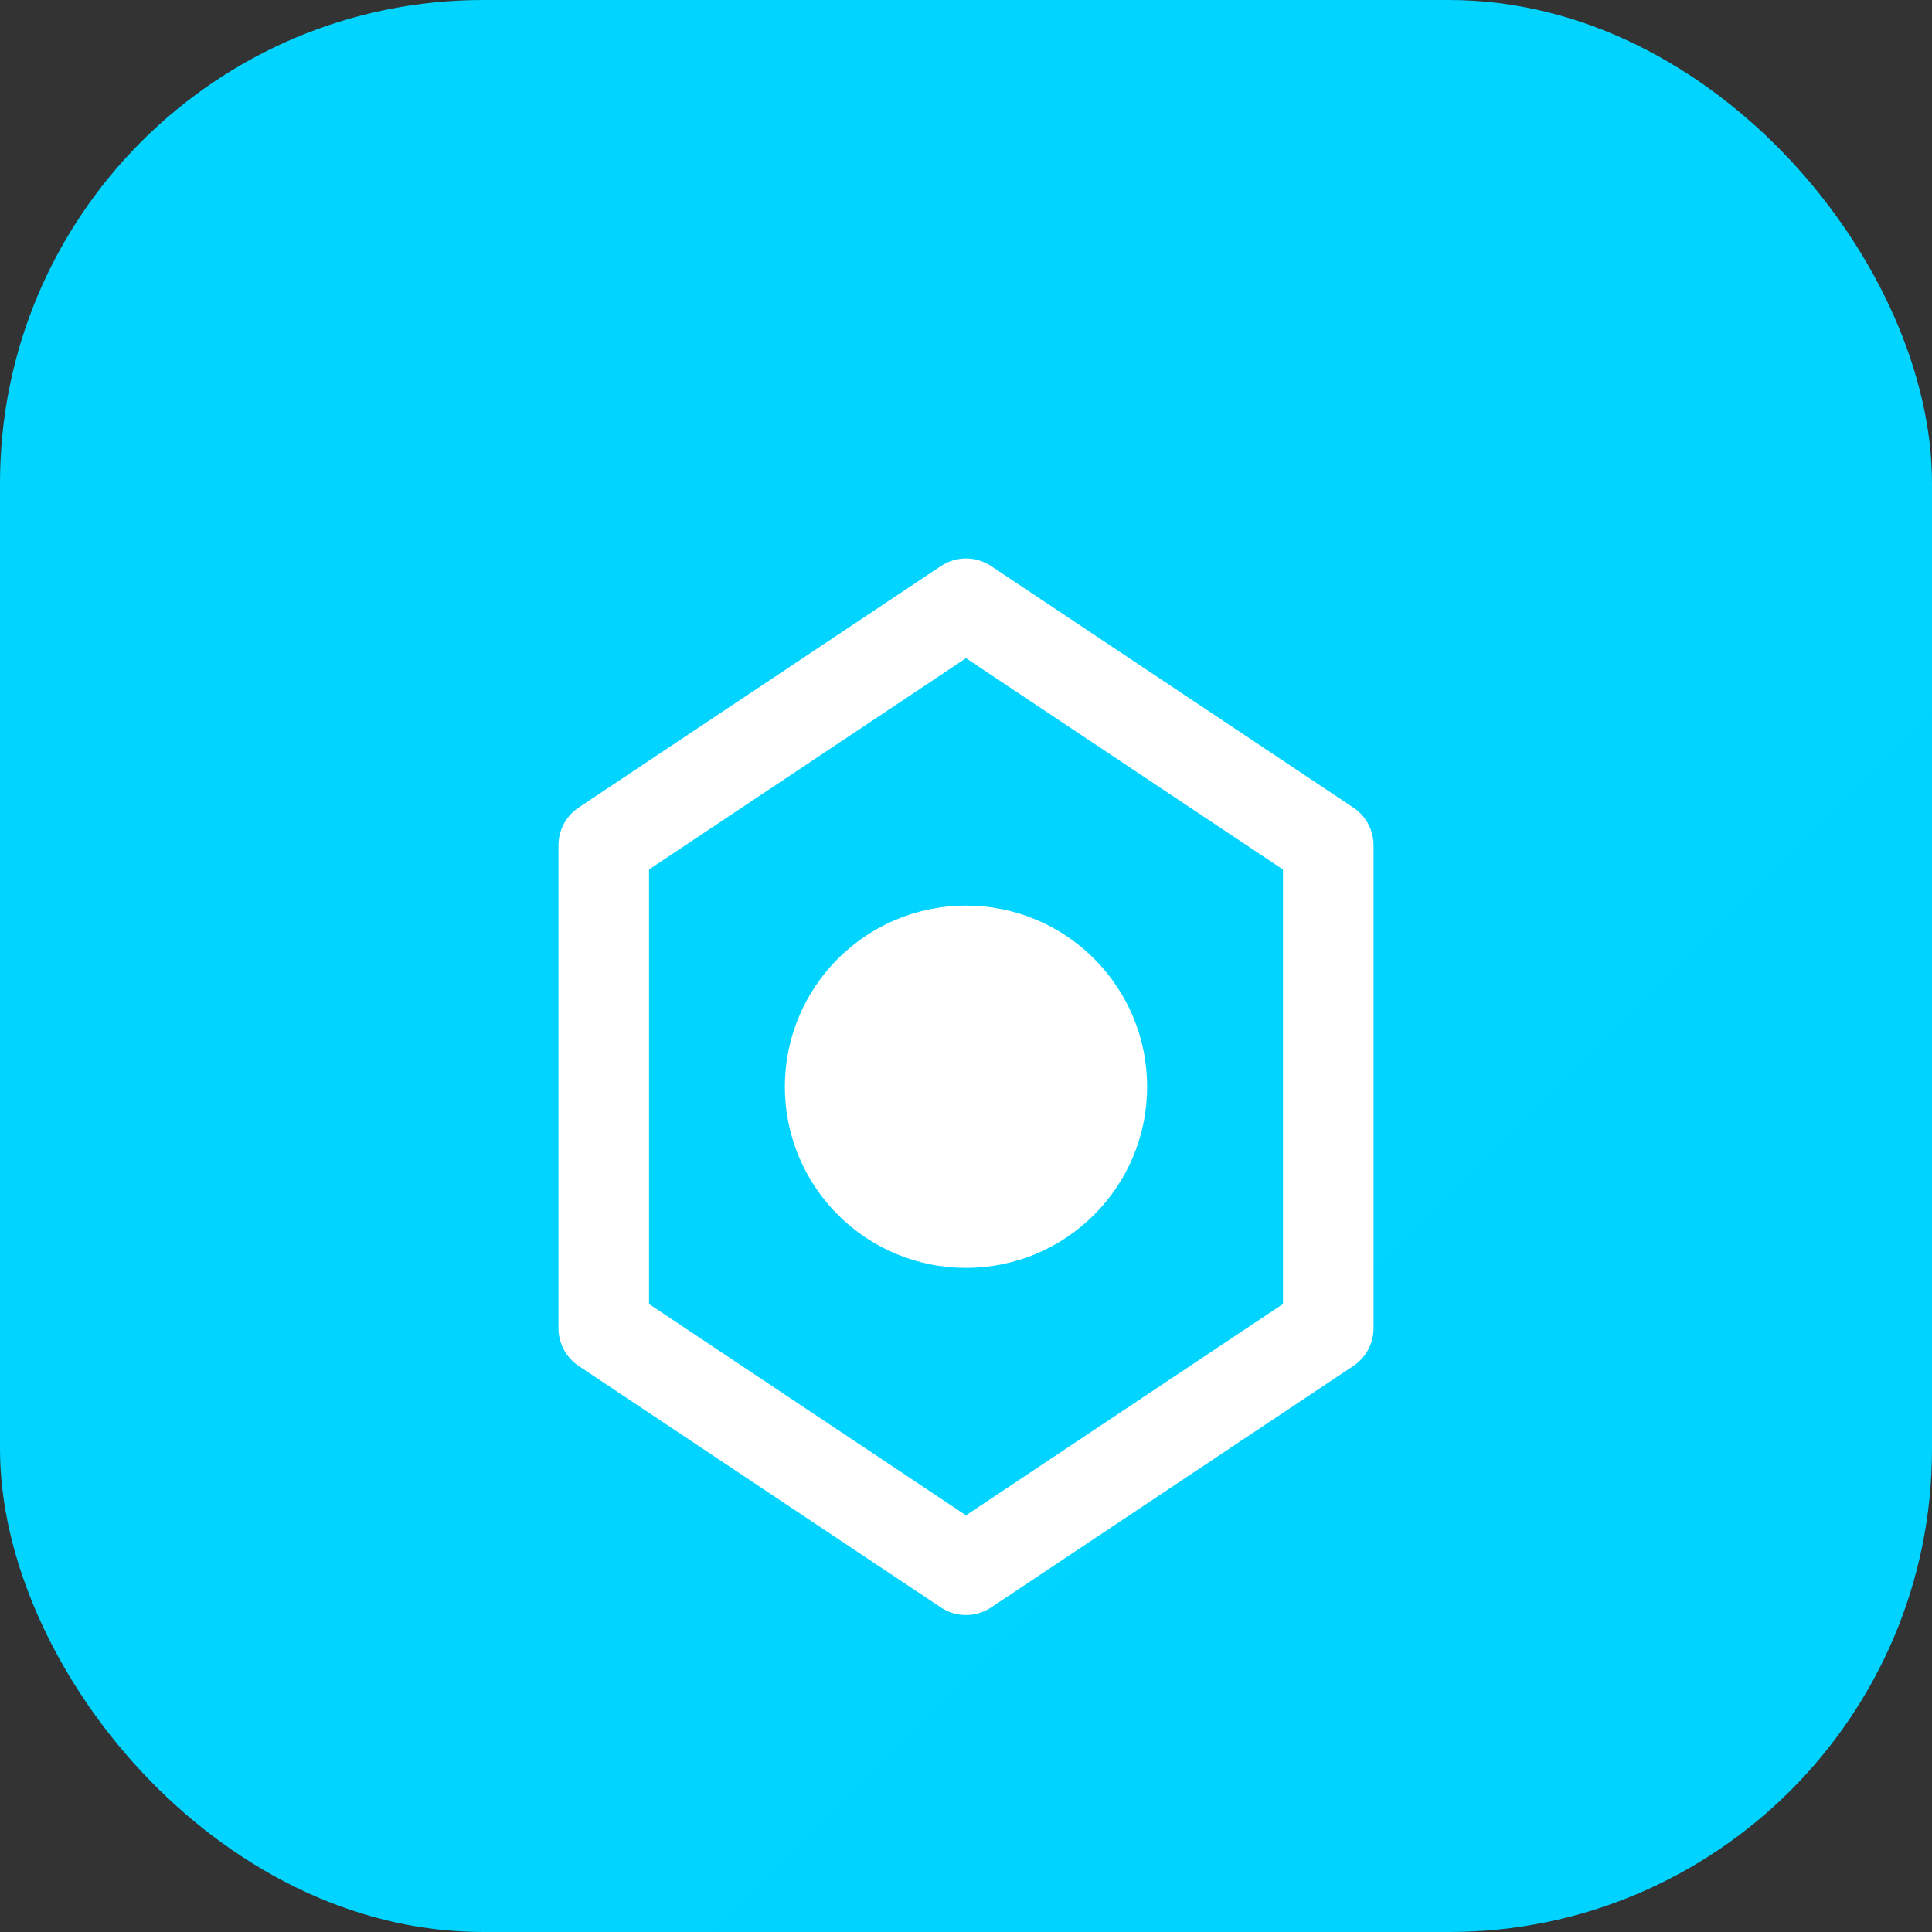 <svg xmlns="http://www.w3.org/2000/svg" viewBox="0 0 64 64" fill="none">
  <rect x="0" y="0" width="64" height="64" fill="#333333" stroke="none"/>
  <rect width="64" height="64" rx="16" fill="url(#gradient)"/>
  <path d="M20 44V28L32 20L44 28V44L32 52L20 44Z" stroke="white" stroke-width="3" stroke-linejoin="round"/>
  <circle cx="32" cy="36" r="6" fill="white"/>
  <defs>
    <linearGradient id="gradient" x1="0" y1="0" x2="64" y2="64">
      <stop offset="0%" stop-color="#00d4ff"/>
      <stop offset="100%" stop-color="#0ea5e9"/>
    </linearGradient>
  </defs>
</svg>

